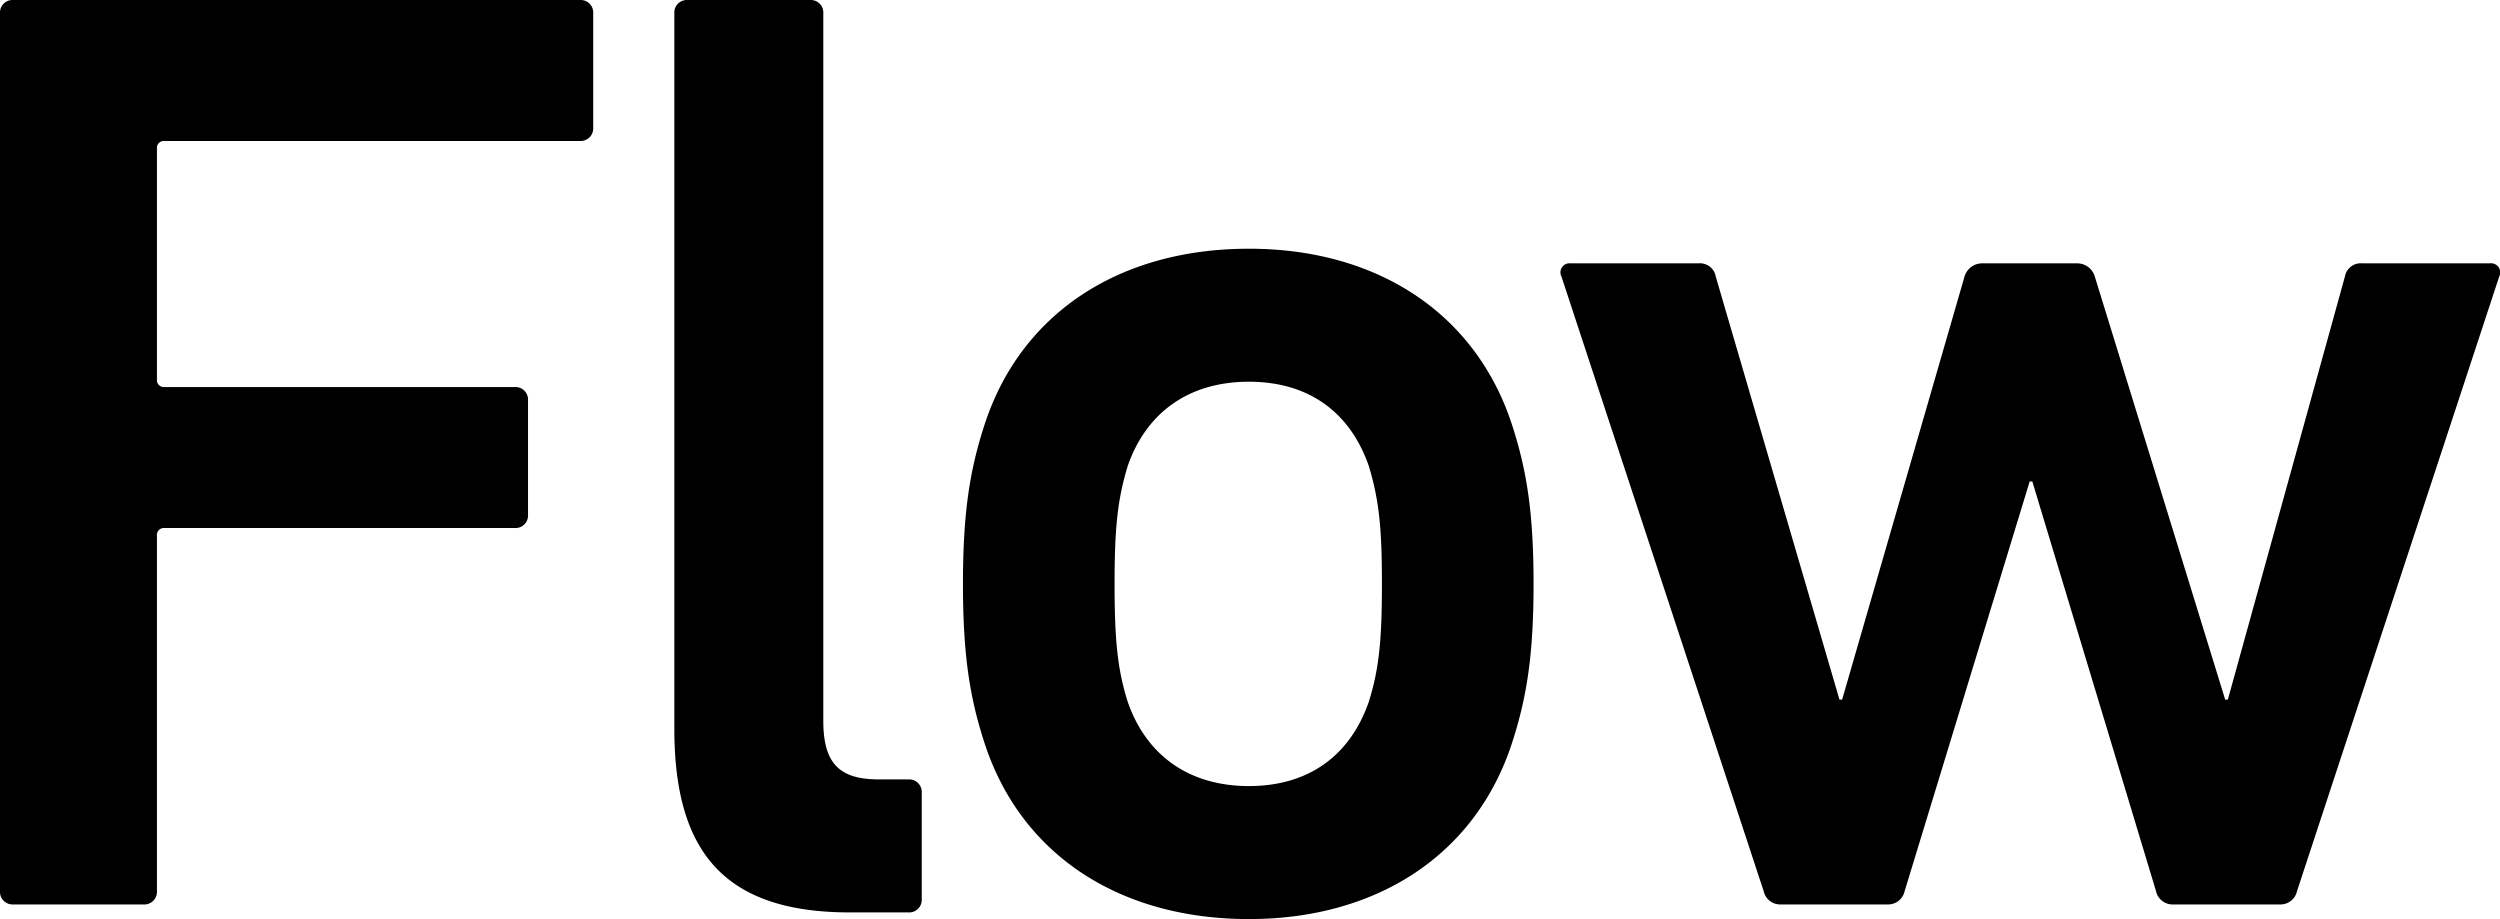 <svg xmlns="http://www.w3.org/2000/svg" width="300.739" height="110.56" viewBox="0 0 300.739 110.56"><path d="M-146.24-1.6a1.512,1.512,0,0,0,1.6,1.6h15.68a1.512,1.512,0,0,0,1.6-1.6V-44.32a.849.849,0,0,1,.96-.96h42.08a1.512,1.512,0,0,0,1.6-1.6V-60.64a1.512,1.512,0,0,0-1.6-1.6H-126.4a.849.849,0,0,1-.96-.96V-90.88a.849.849,0,0,1,.96-.96h49.92a1.512,1.512,0,0,0,1.6-1.6V-107.2a1.512,1.512,0,0,0-1.6-1.6h-68.16a1.512,1.512,0,0,0-1.6,1.6ZM-36.96.96a1.512,1.512,0,0,0,1.6-1.6v-12.8a1.512,1.512,0,0,0-1.6-1.6h-3.52c-4.64,0-6.72-1.76-6.72-7.04V-107.2a1.512,1.512,0,0,0-1.6-1.6H-63.52a1.512,1.512,0,0,0-1.6,1.6v86.08C-65.12-6.24-59.04.96-44,.96ZM4,1.76c15.52,0,27.36-7.84,31.68-21.28,1.76-5.44,2.56-10.56,2.56-19.04s-.8-13.6-2.56-19.04C31.36-71.04,19.52-78.88,4-78.88c-15.68,0-27.52,7.84-31.84,21.28-1.76,5.44-2.56,10.56-2.56,19.04s.8,13.6,2.56,19.04C-23.52-6.08-11.68,1.76,4,1.76Zm0-16c-7.2,0-12.32-3.68-14.56-10.08-1.28-4-1.6-7.68-1.6-14.24s.32-10.08,1.6-14.24C-8.32-59.2-3.2-62.88,4-62.88S16.16-59.2,18.4-52.8c1.28,4.16,1.6,7.68,1.6,14.24s-.32,10.24-1.6,14.24C16.16-17.92,11.2-14.24,4-14.24ZM128.16,0a2.028,2.028,0,0,0,1.92-1.6L154.4-75.52a1.1,1.1,0,0,0-1.12-1.6H137.92a1.926,1.926,0,0,0-2.08,1.6L121.76-24.64h-.32L105.76-75.52a2.209,2.209,0,0,0-2.08-1.6H92.16a2.209,2.209,0,0,0-2.08,1.6L75.36-24.64h-.32L60.16-75.52a1.926,1.926,0,0,0-2.08-1.6H42.72a1.1,1.1,0,0,0-1.12,1.6L65.92-1.6A2.028,2.028,0,0,0,67.84,0H80.96a2.028,2.028,0,0,0,1.92-1.6L97.92-50.88h.32L113.12-1.6A2.028,2.028,0,0,0,115.04,0Z" transform="translate(146.24 108.8)"/></svg>